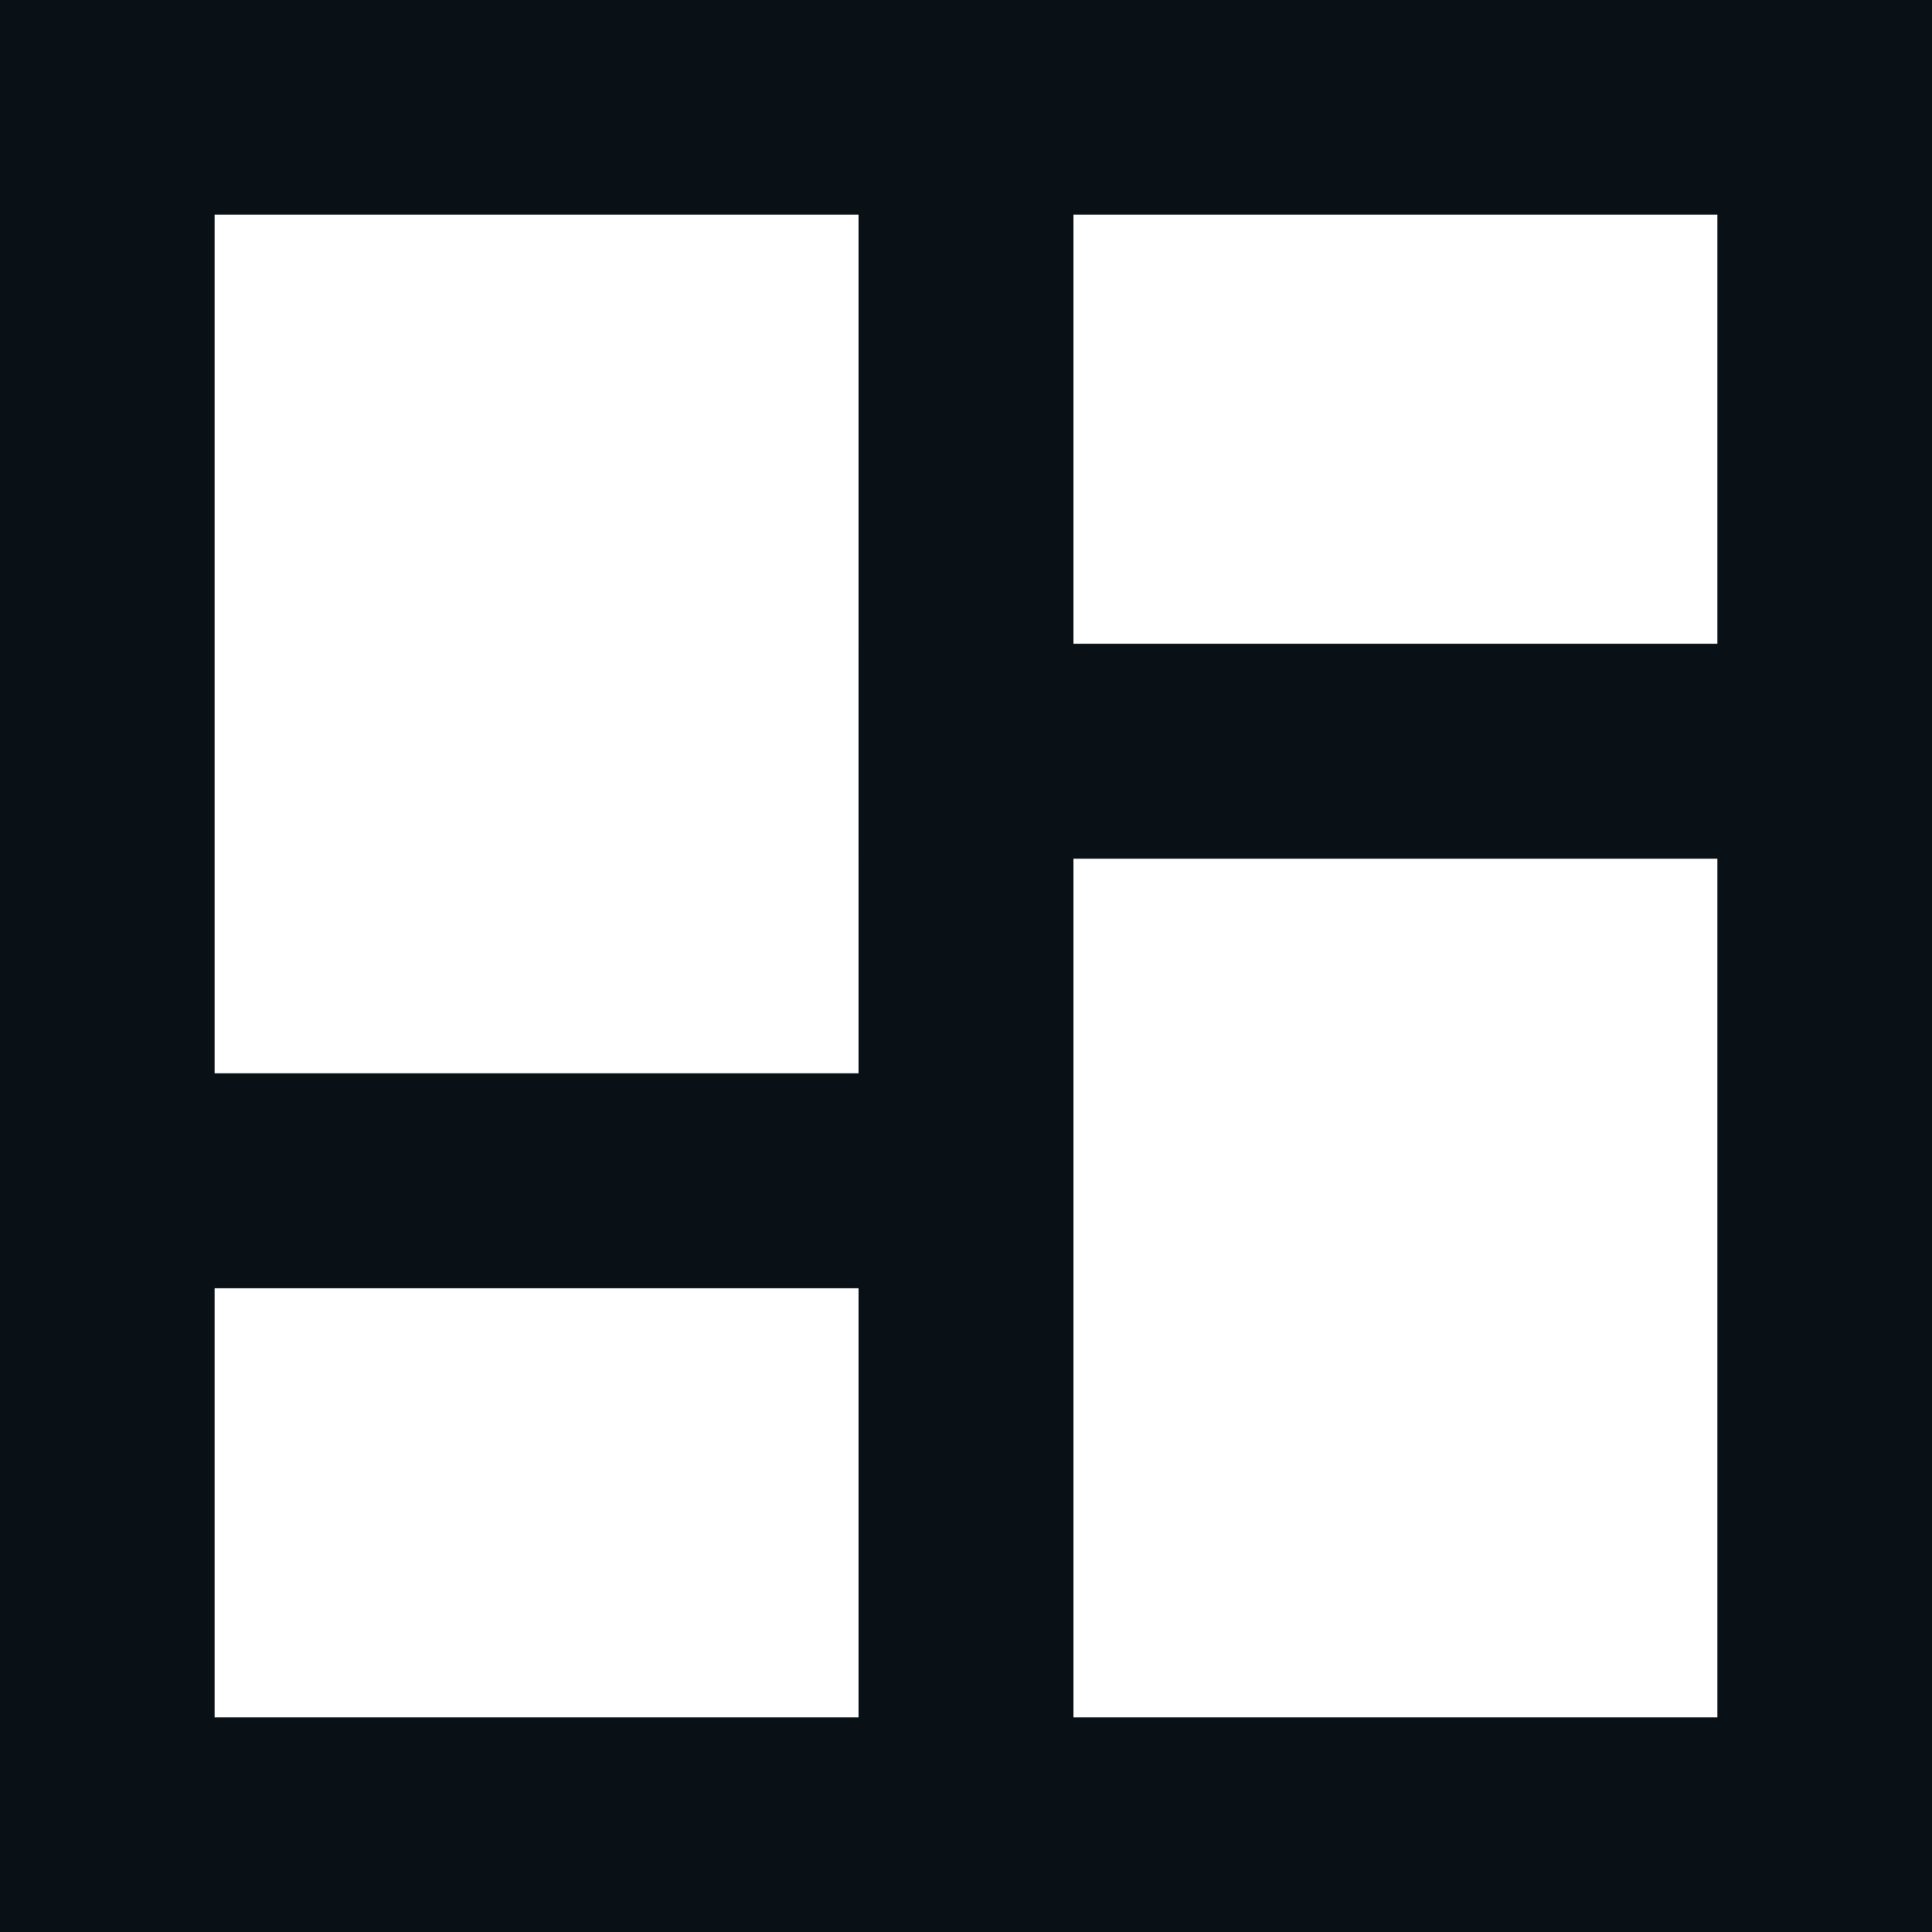 <svg xmlns="http://www.w3.org/2000/svg" width="30" height="30" viewBox="0 0 30 30" fill="none"><path fill-rule="evenodd" clip-rule="evenodd" d="M13.333 3.333H3.333V16.667H13.333V3.333ZM0 1.58946e-06V20H16.667V1.58946e-06H0Z" fill="#0B141C"></path><path fill-rule="evenodd" clip-rule="evenodd" d="M13.333 3.333H3.333V16.667H13.333V3.333ZM0 1.58946e-06V20H16.667V1.58946e-06H0Z" fill="black" fill-opacity="0.2"></path><path fill-rule="evenodd" clip-rule="evenodd" d="M16.667 26.667H26.667L26.667 13.333L16.667 13.333L16.667 26.667ZM30 30L30 10L13.333 10L13.333 30L30 30Z" fill="#0B141C"></path><path fill-rule="evenodd" clip-rule="evenodd" d="M16.667 26.667H26.667L26.667 13.333L16.667 13.333L16.667 26.667ZM30 30L30 10L13.333 10L13.333 30L30 30Z" fill="black" fill-opacity="0.2"></path><path fill-rule="evenodd" clip-rule="evenodd" d="M13.333 20H3.333V26.667H13.333V20ZM0 16.667V30H16.667V16.667H0Z" fill="#0B141C"></path><path fill-rule="evenodd" clip-rule="evenodd" d="M13.333 20H3.333V26.667H13.333V20ZM0 16.667V30H16.667V16.667H0Z" fill="black" fill-opacity="0.2"></path><path fill-rule="evenodd" clip-rule="evenodd" d="M16.667 10H26.667L26.667 3.333L16.667 3.333L16.667 10ZM30 13.333V0L13.333 1.13326e-06L13.333 13.333L30 13.333Z" fill="#0B141C"></path><path fill-rule="evenodd" clip-rule="evenodd" d="M16.667 10H26.667L26.667 3.333L16.667 3.333L16.667 10ZM30 13.333V0L13.333 1.13326e-06L13.333 13.333L30 13.333Z" fill="black" fill-opacity="0.2"></path></svg>
